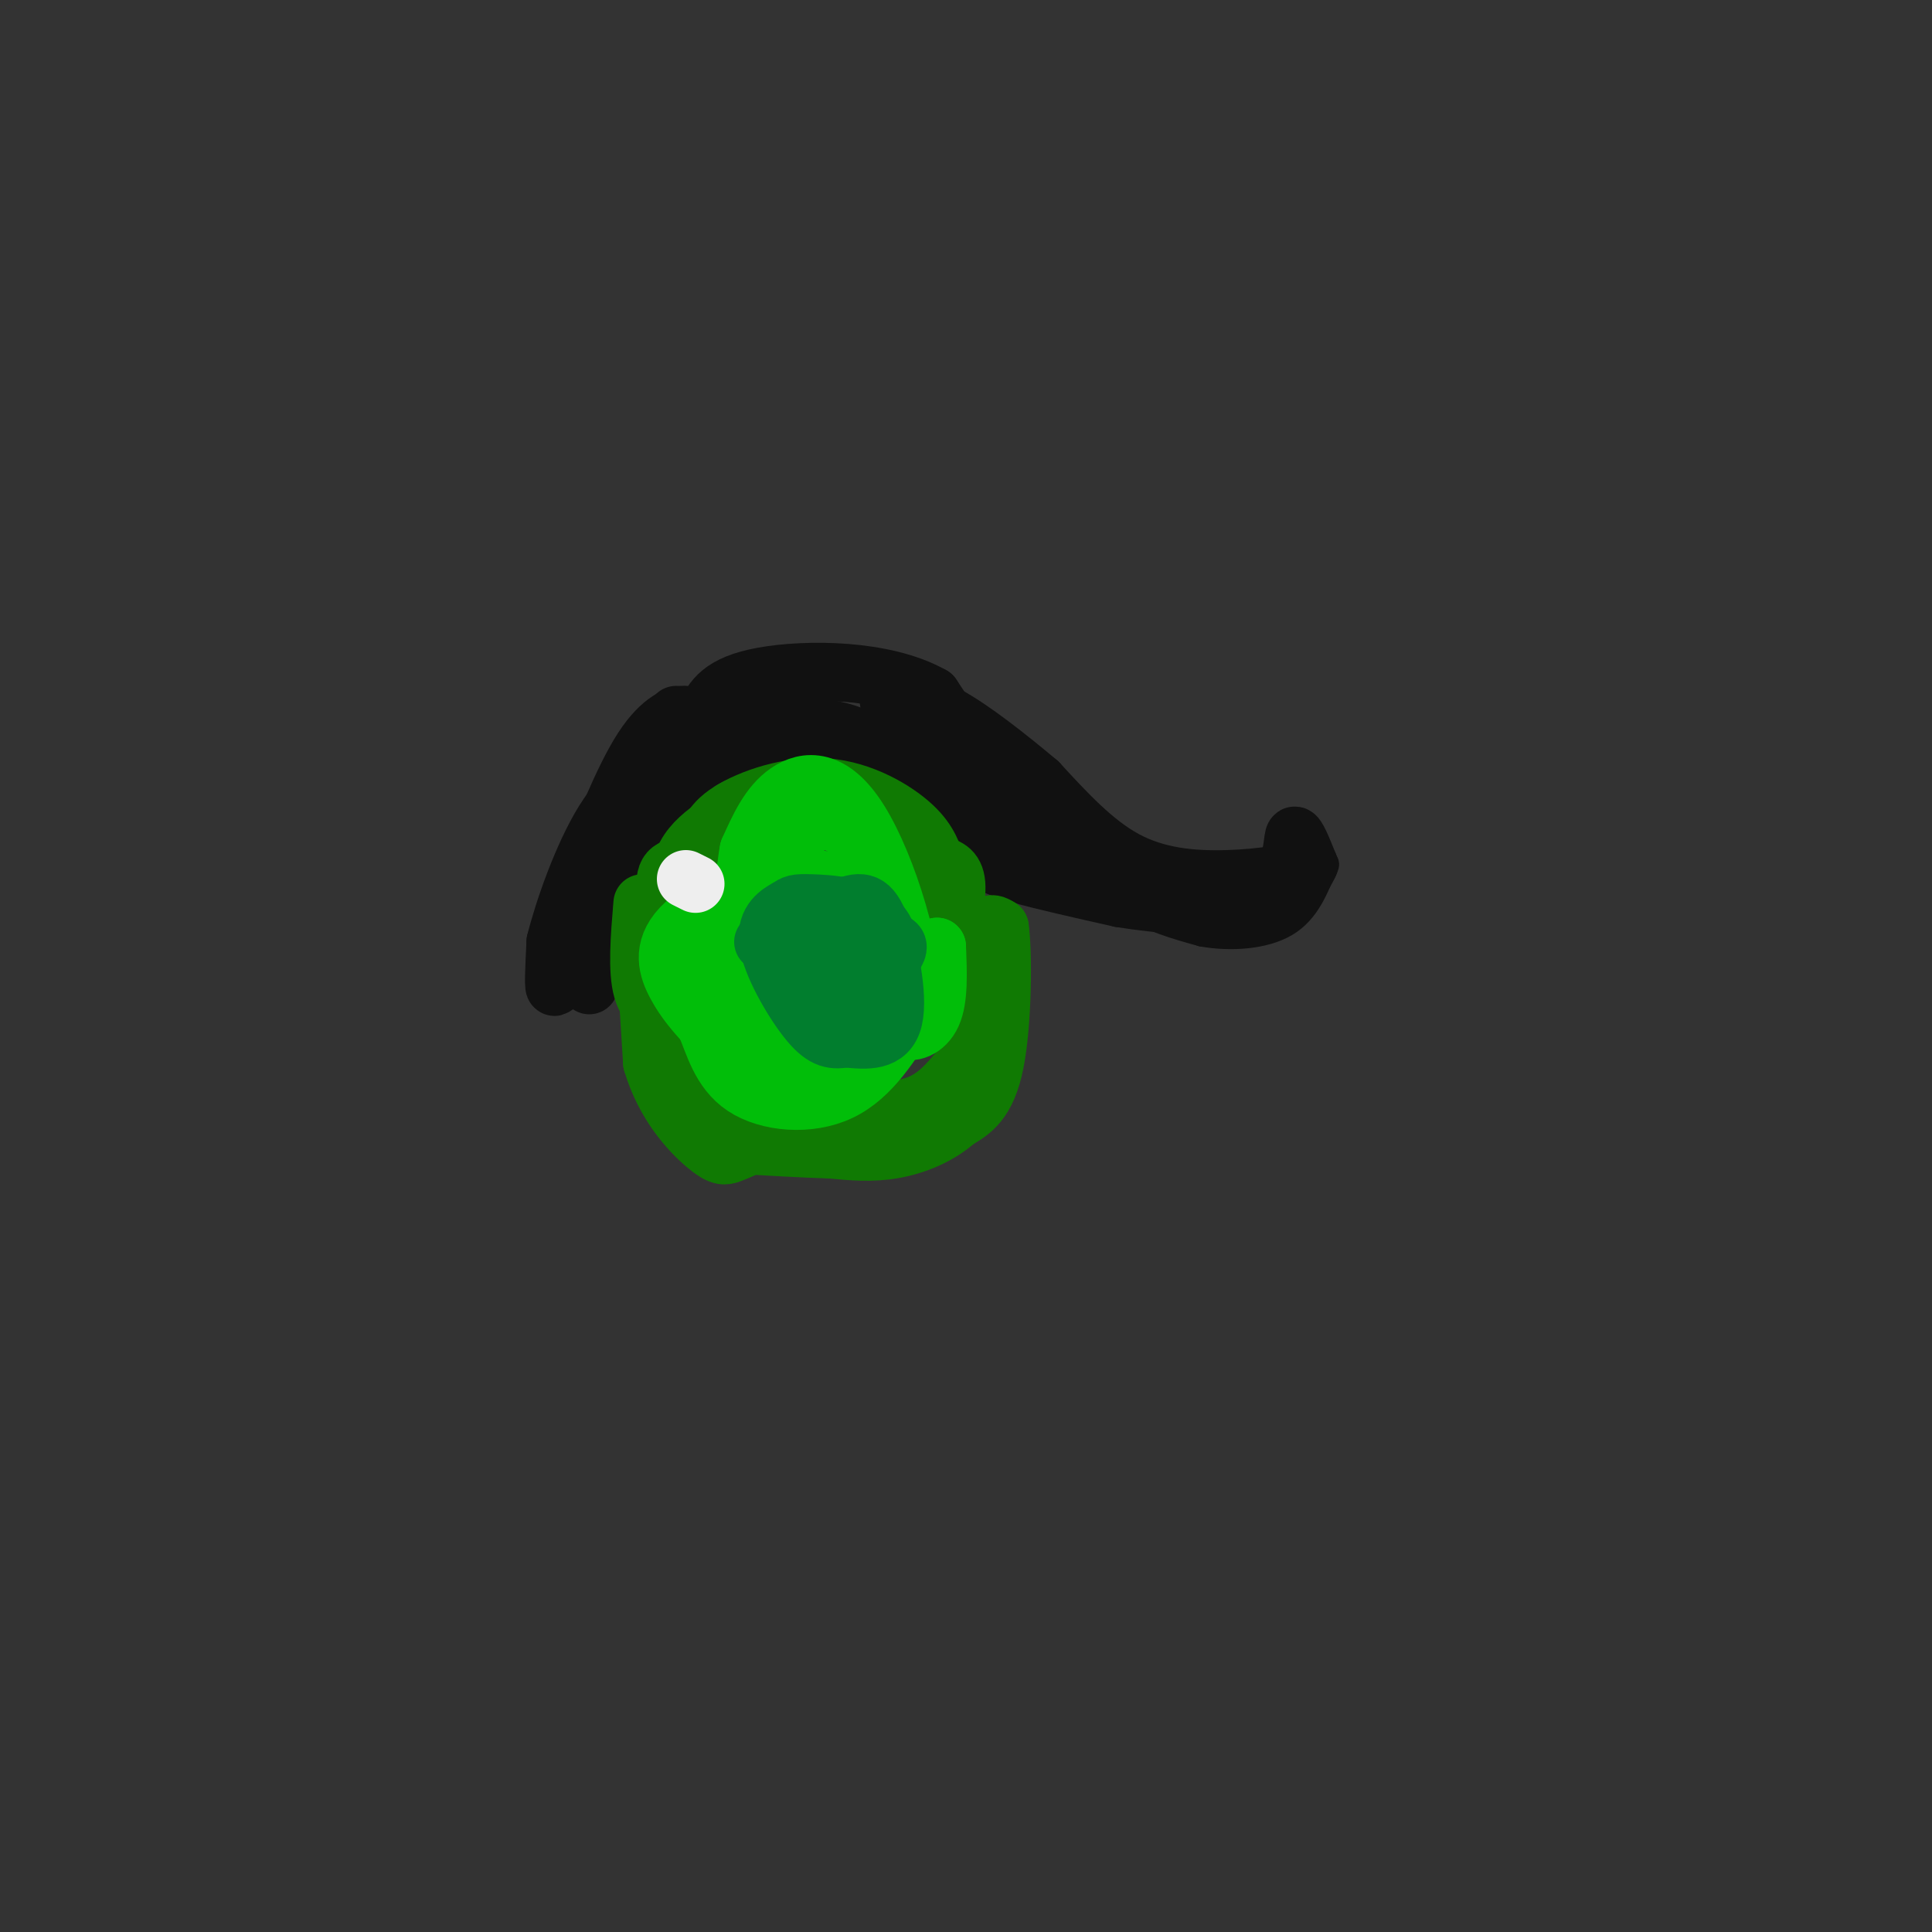 <svg viewBox='0 0 400 400' version='1.1' xmlns='http://www.w3.org/2000/svg' xmlns:xlink='http://www.w3.org/1999/xlink'><rect x="0" y="0" width="400" height="400" fill="#333333" stroke="none"/><g fill='none' stroke='rgb(17,17,17)' stroke-width='6' stroke-linecap='round' stroke-linejoin='round'><path d='M118,203c2.000,-9.000 4.000,-18.000 7,-25c3.000,-7.000 7.000,-12.000 11,-17'/><path d='M136,161c7.400,-6.867 20.400,-15.533 31,-18c10.600,-2.467 18.800,1.267 27,5'/><path d='M194,148c9.500,5.333 19.750,16.167 30,27'/><path d='M224,175c2.917,4.500 5.833,9.000 10,12c4.167,3.000 9.583,4.500 15,6'/><path d='M249,193c5.756,1.022 12.644,0.578 17,-2c4.356,-2.578 6.178,-7.289 8,-12'/><path d='M274,179c0.929,-0.940 -0.750,2.708 -3,6c-2.250,3.292 -5.071,6.226 -12,6c-6.929,-0.226 -17.964,-3.613 -29,-7'/><path d='M230,184c-8.000,-3.667 -13.500,-9.333 -19,-15'/><path d='M211,169c-12.000,-7.833 -24.000,-15.667 -32,-19c-8.000,-3.333 -12.000,-2.167 -16,-1'/><path d='M163,149c-5.226,-0.726 -10.292,-2.042 -16,0c-5.708,2.042 -12.060,7.440 -16,13c-3.940,5.560 -5.470,11.280 -7,17'/><path d='M124,179c-3.044,8.600 -7.156,21.600 -8,25c-0.844,3.400 1.578,-2.800 4,-9'/></g>
<g fill='none' stroke='rgb(17,17,17)' stroke-width='12' stroke-linecap='round' stroke-linejoin='round'><path d='M122,204c1.917,-10.500 3.833,-21.000 7,-28c3.167,-7.000 7.583,-10.500 12,-14'/><path d='M141,162c2.381,-3.012 2.333,-3.542 5,-5c2.667,-1.458 8.048,-3.845 15,-4c6.952,-0.155 15.476,1.923 24,4'/><path d='M185,157c5.500,2.000 7.250,5.000 9,8'/><path d='M194,165c2.844,4.200 5.689,8.400 8,11c2.311,2.600 4.089,3.600 9,5c4.911,1.400 12.956,3.200 21,5'/><path d='M232,186c8.156,1.311 18.044,2.089 24,1c5.956,-1.089 7.978,-4.044 10,-7'/><path d='M266,180c1.867,-2.911 1.533,-6.689 2,-7c0.467,-0.311 1.733,2.844 3,6'/><path d='M271,179c-2.345,1.655 -9.708,2.792 -17,3c-7.292,0.208 -14.512,-0.512 -21,-4c-6.488,-3.488 -12.244,-9.744 -18,-16'/><path d='M215,162c-6.489,-5.467 -13.711,-11.133 -19,-14c-5.289,-2.867 -8.644,-2.933 -12,-3'/><path d='M184,145c0.000,0.000 14.000,19.000 14,19'/><path d='M198,164c5.600,5.978 12.600,11.422 12,8c-0.600,-3.422 -8.800,-15.711 -17,-28'/><path d='M193,144c-9.889,-5.600 -26.111,-5.600 -35,-4c-8.889,1.600 -10.444,4.800 -12,8'/><path d='M142,151c0.711,-1.400 1.422,-2.800 0,-3c-1.422,-0.200 -4.978,0.800 -9,7c-4.022,6.200 -8.511,17.600 -13,29'/><path d='M120,184c-3.133,9.356 -4.467,18.244 -5,20c-0.533,1.756 -0.267,-3.622 0,-9'/><path d='M115,195c1.583,-6.381 5.542,-17.833 10,-25c4.458,-7.167 9.417,-10.048 12,-13c2.583,-2.952 2.792,-5.976 3,-9'/></g>
<g fill='none' stroke='rgb(16,122,3)' stroke-width='12' stroke-linecap='round' stroke-linejoin='round'><path d='M133,187c-0.583,7.000 -1.167,14.000 0,18c1.167,4.000 4.083,5.000 7,6'/><path d='M133,188c0.000,0.000 2.000,32.000 2,32'/><path d='M135,220c2.533,8.667 7.867,14.333 11,17c3.133,2.667 4.067,2.333 5,2'/><path d='M151,239c3.667,-1.167 10.333,-5.083 17,-9'/><path d='M168,230c3.500,-1.667 3.750,-1.333 4,-1'/><path d='M172,229c6.250,0.667 12.500,1.333 17,0c4.500,-1.333 7.250,-4.667 10,-8'/><path d='M199,221c2.267,-6.622 2.933,-19.178 4,-25c1.067,-5.822 2.533,-4.911 4,-4'/><path d='M207,192c0.756,5.067 0.644,19.733 -1,28c-1.644,8.267 -4.822,10.133 -8,12'/><path d='M198,232c-3.556,3.200 -8.444,5.200 -13,6c-4.556,0.800 -8.778,0.400 -13,0'/><path d='M172,238c-5.500,-0.167 -12.750,-0.583 -20,-1'/><path d='M152,236c-4.167,-6.083 -8.333,-12.167 -10,-19c-1.667,-6.833 -0.833,-14.417 0,-22'/><path d='M142,195c-0.756,-6.889 -2.644,-13.111 0,-18c2.644,-4.889 9.822,-8.444 17,-12'/><path d='M159,165c6.778,-2.044 15.222,-1.156 21,2c5.778,3.156 8.889,8.578 12,14'/><path d='M192,181c2.595,5.143 3.083,11.000 4,11c0.917,-0.000 2.262,-5.857 2,-9c-0.262,-3.143 -2.131,-3.571 -4,-4'/><path d='M194,179c-0.963,-1.892 -1.372,-4.620 -5,-8c-3.628,-3.380 -10.477,-7.410 -18,-8c-7.523,-0.590 -15.721,2.260 -20,5c-4.279,2.740 -4.640,5.370 -5,8'/><path d='M146,176c-2.733,2.978 -7.067,6.422 -8,13c-0.933,6.578 1.533,16.289 4,26'/><path d='M142,215c-0.321,-1.619 -3.125,-18.667 -4,-27c-0.875,-8.333 0.179,-7.952 4,-9c3.821,-1.048 10.411,-3.524 17,-6'/><path d='M159,173c3.000,-1.000 2.000,-0.500 1,0'/></g>
<g fill='none' stroke='rgb(1,190,9)' stroke-width='12' stroke-linecap='round' stroke-linejoin='round'><path d='M165,178c-9.889,4.756 -19.778,9.511 -24,14c-4.222,4.489 -2.778,8.711 -1,12c1.778,3.289 3.889,5.644 6,8'/><path d='M146,212c1.726,3.917 3.042,9.708 8,13c4.958,3.292 13.560,4.083 20,1c6.440,-3.083 10.720,-10.042 15,-17'/><path d='M189,209c0.631,-10.952 -5.292,-29.833 -11,-39c-5.708,-9.167 -11.202,-8.619 -15,-6c-3.798,2.619 -5.899,7.310 -8,12'/><path d='M155,176c-1.309,6.339 -0.580,16.188 0,21c0.580,4.812 1.011,4.589 3,1c1.989,-3.589 5.535,-10.543 8,-13c2.465,-2.457 3.847,-0.416 5,2c1.153,2.416 2.076,5.208 3,8'/><path d='M174,195c0.857,3.606 1.499,8.620 0,13c-1.499,4.380 -5.140,8.125 -9,7c-3.860,-1.125 -7.939,-7.121 -10,-11c-2.061,-3.879 -2.105,-5.642 0,-9c2.105,-3.358 6.358,-8.313 10,-11c3.642,-2.687 6.673,-3.108 9,2c2.327,5.108 3.951,15.745 3,22c-0.951,6.255 -4.475,8.127 -8,10'/><path d='M169,218c-2.168,2.165 -3.587,2.578 -7,-1c-3.413,-3.578 -8.820,-11.146 -10,-19c-1.180,-7.854 1.868,-15.992 3,-20c1.132,-4.008 0.347,-3.884 3,-5c2.653,-1.116 8.746,-3.472 13,-3c4.254,0.472 6.671,3.771 8,7c1.329,3.229 1.569,6.387 3,11c1.431,4.613 4.054,10.680 1,16c-3.054,5.320 -11.784,9.894 -17,8c-5.216,-1.894 -6.919,-10.255 -7,-16c-0.081,-5.745 1.459,-8.872 3,-12'/><path d='M162,184c1.651,-2.191 4.279,-1.667 7,0c2.721,1.667 5.536,4.479 7,8c1.464,3.521 1.576,7.750 -2,11c-3.576,3.250 -10.840,5.519 -14,3c-3.160,-2.519 -2.217,-9.827 -1,-13c1.217,-3.173 2.708,-2.211 4,-2c1.292,0.211 2.386,-0.328 4,1c1.614,1.328 3.747,4.522 0,6c-3.747,1.478 -13.373,1.239 -23,1'/><path d='M144,199c-4.002,-1.172 -2.506,-4.603 2,-7c4.506,-2.397 12.021,-3.761 20,-1c7.979,2.761 16.423,9.646 20,14c3.577,4.354 2.289,6.177 1,8'/><path d='M187,213c1.444,1.200 4.556,0.200 6,-3c1.444,-3.200 1.222,-8.600 1,-14'/><path d='M194,196c-0.667,0.000 -2.833,7.000 -5,14'/></g>
<g fill='none' stroke='rgb(1,126,46)' stroke-width='12' stroke-linecap='round' stroke-linejoin='round'><path d='M158,195c6.006,-2.726 12.012,-5.452 16,-7c3.988,-1.548 5.958,-1.917 8,3c2.042,4.917 4.155,15.119 3,20c-1.155,4.881 -5.577,4.440 -10,4'/><path d='M175,215c-2.815,0.575 -4.852,0.013 -8,-4c-3.148,-4.013 -7.409,-11.477 -8,-16c-0.591,-4.523 2.486,-6.104 4,-7c1.514,-0.896 1.466,-1.107 5,-1c3.534,0.107 10.651,0.534 14,4c3.349,3.466 2.931,9.973 1,13c-1.931,3.027 -5.373,2.574 -8,3c-2.627,0.426 -4.438,1.730 -6,0c-1.562,-1.730 -2.875,-6.494 -1,-9c1.875,-2.506 6.937,-2.753 12,-3'/><path d='M180,195c2.891,-0.544 4.120,-0.406 5,0c0.880,0.406 1.411,1.078 0,3c-1.411,1.922 -4.765,5.094 -7,6c-2.235,0.906 -3.353,-0.456 -3,-2c0.353,-1.544 2.176,-3.272 4,-5'/></g>
<g fill='none' stroke='rgb(238,238,238)' stroke-width='12' stroke-linecap='round' stroke-linejoin='round'><path d='M142,182c0.000,0.000 2.000,1.000 2,1'/></g>
</svg>